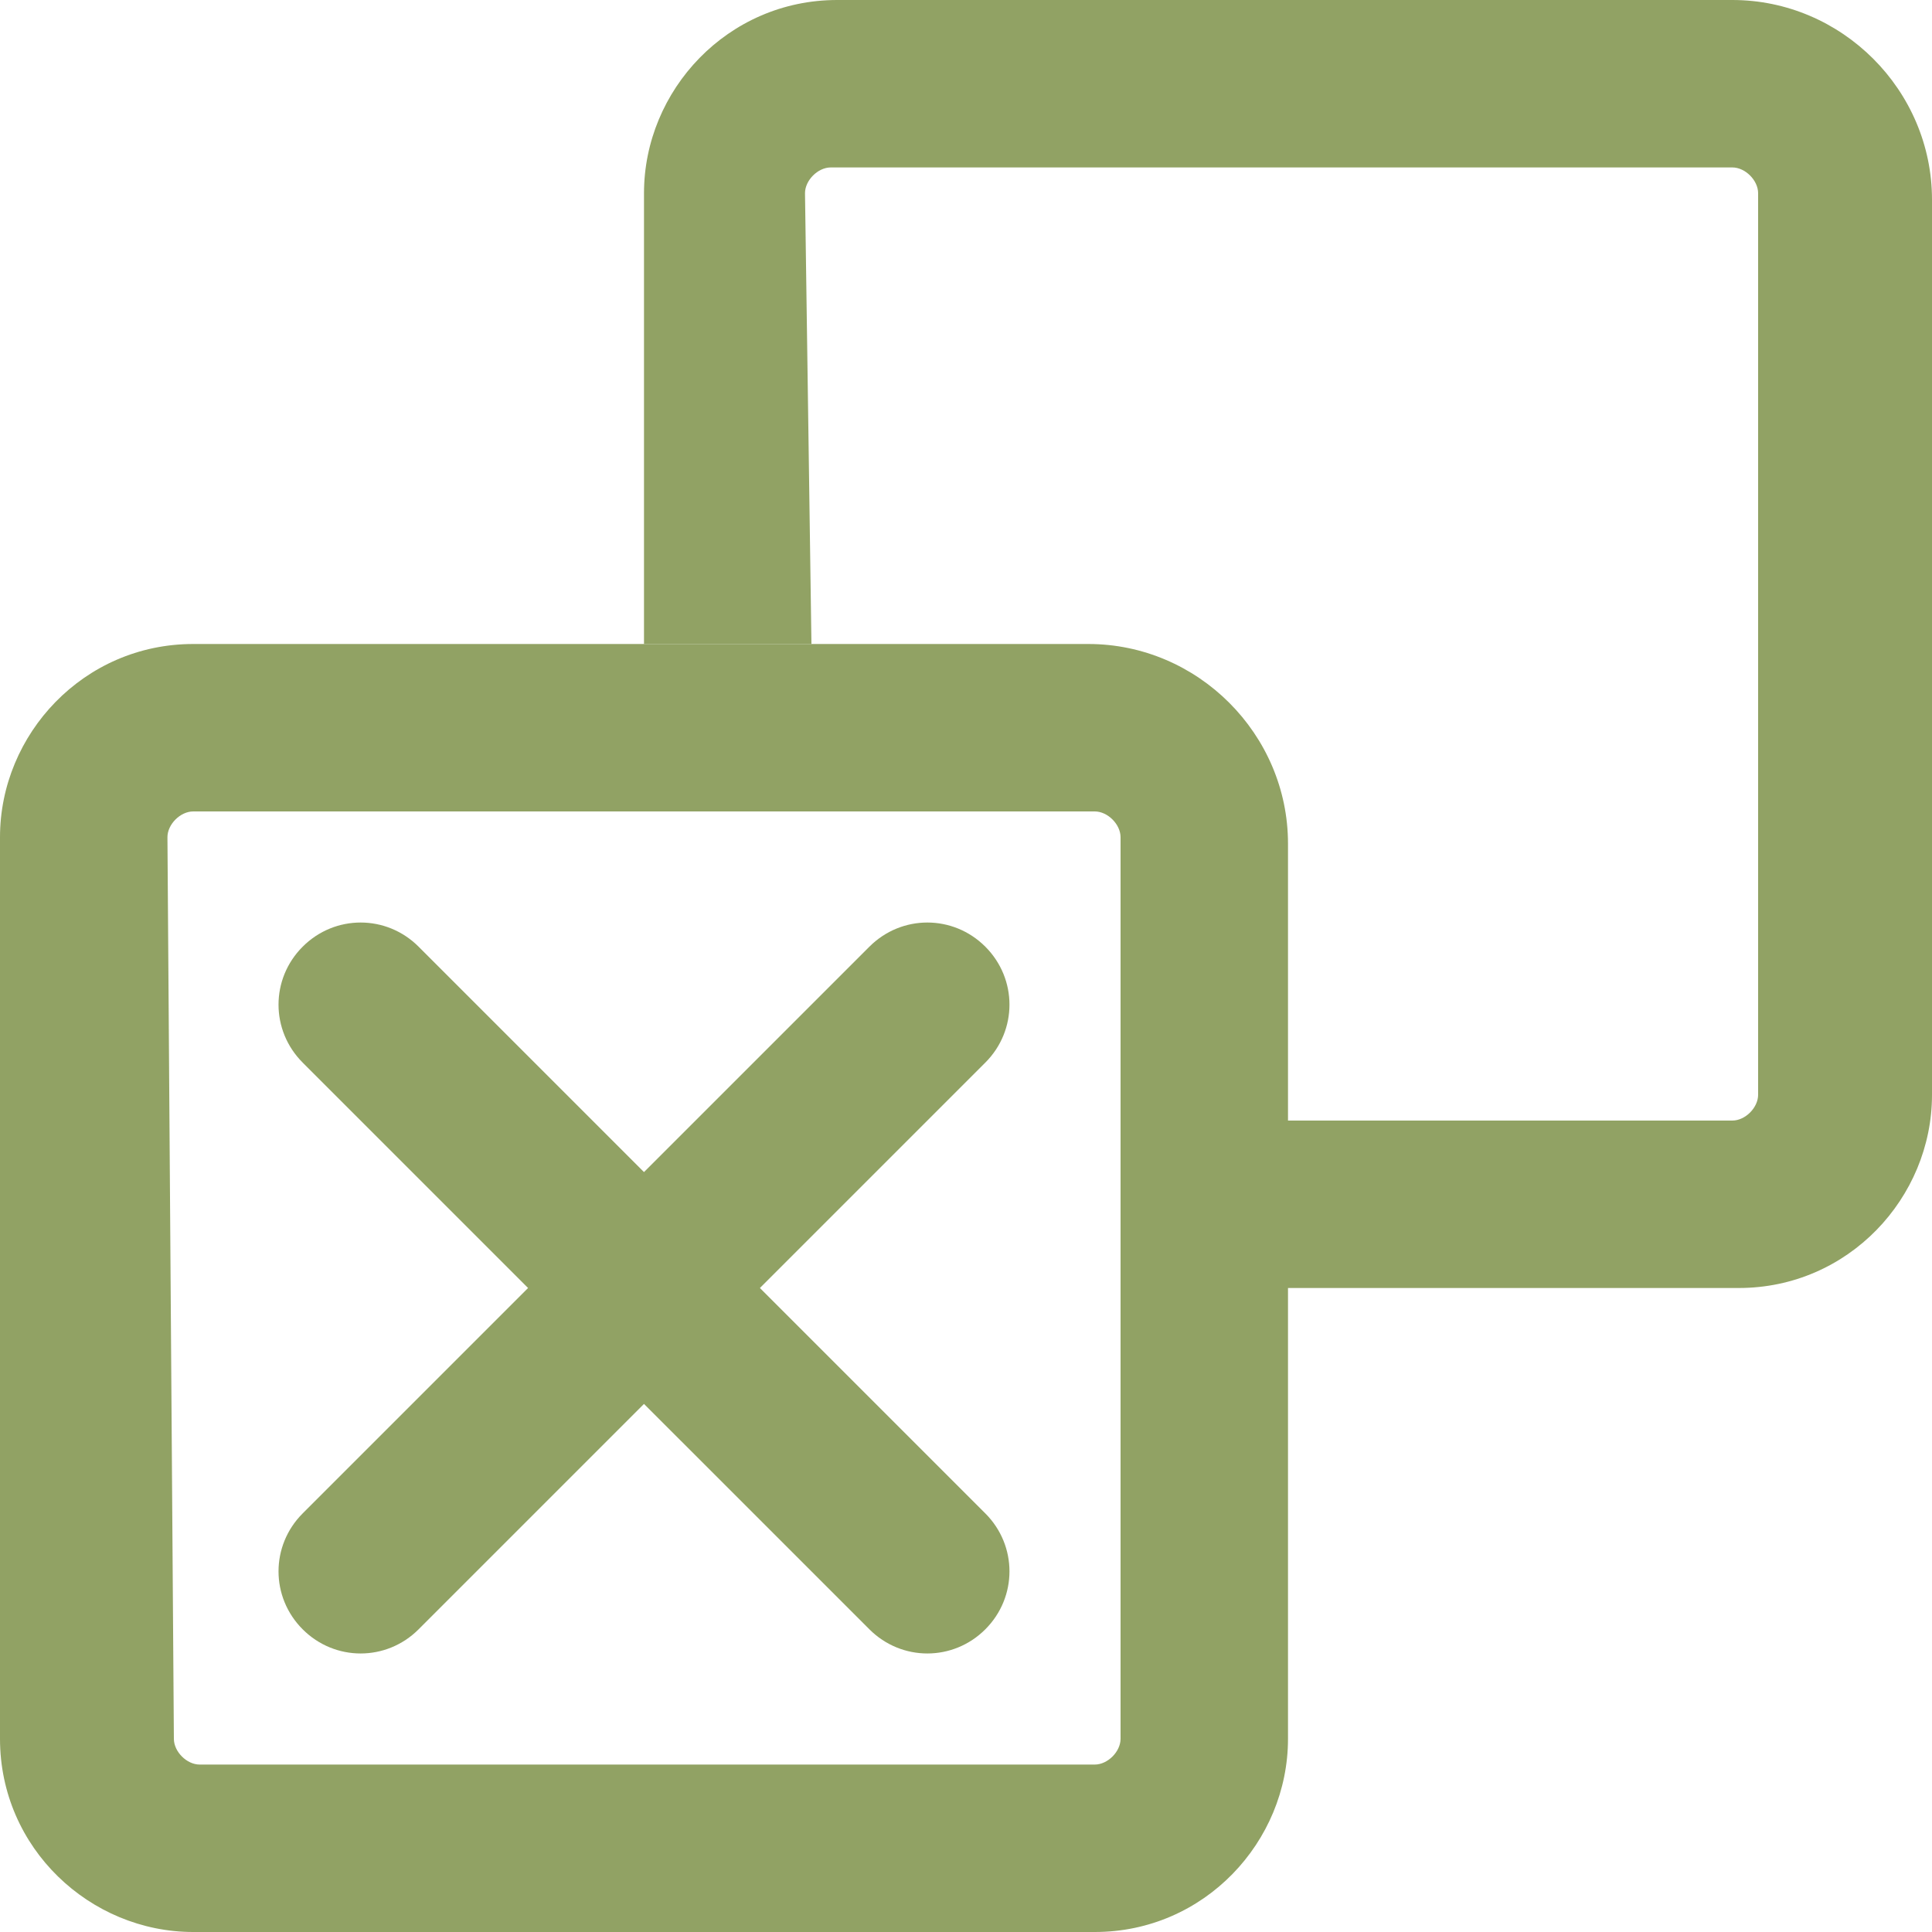 <svg version="1.2" fill="#91a264" id="types" xmlns="http://www.w3.org/2000/svg" xmlns:xlink="http://www.w3.org/1999/xlink"
	 x="0px" y="0px" width="30px" height="30px" viewBox="0 0 30 30" overflow="visible" xml:space="preserve">
<path d="M16.9,10H3c-1.7,0-3,1.4-3,3v14c0,1.7,1.4,3,3,3h14c1.7,0,3-1.4,3-3V13.1C20,11.4,18.6,10,16.9,10z
	 M17.4,21.2V27c0,0.2-0.2,0.4-0.4,0.4H3.1c-0.2,0-0.4-0.2-0.4-0.4L2.6,13c0-0.2,0.2-0.4,0.4-0.4h14c0.2,0,0.4,0.2,0.4,0.4V21.2z"/>
<path d="M13.5,25.3L10,21.8l-3.5,3.5c-0.5,0.5-1.3,0.5-1.8,0s-0.5-1.3,0-1.8L8.2,20l-3.5-3.5c-0.5-0.5-0.5-1.3,0-1.8
	s1.3-0.5,1.8,0c0,0,3.5,3.5,3.5,3.5l3.5-3.5c0.5-0.5,1.3-0.5,1.8,0s0.5,1.3,0,1.8L11.8,20c0,0,3.5,3.5,3.5,3.5
	c0.5,0.5,0.5,1.3,0,1.8C14.8,25.8,14,25.8,13.5,25.3z"/>
<path d="M20,20h7c1.7,0,3-1.4,3-3V3.1C30,1.4,28.6,0,26.9,0H13c-1.7,0-3,1.4-3,3v7h2.6l-0.1-7c0-0.2,0.2-0.4,0.4-0.4
	h14c0.2,0,0.4,0.2,0.4,0.4v8.2V17c0,0.2-0.2,0.4-0.4,0.4h-7V20z"/>
</svg>
